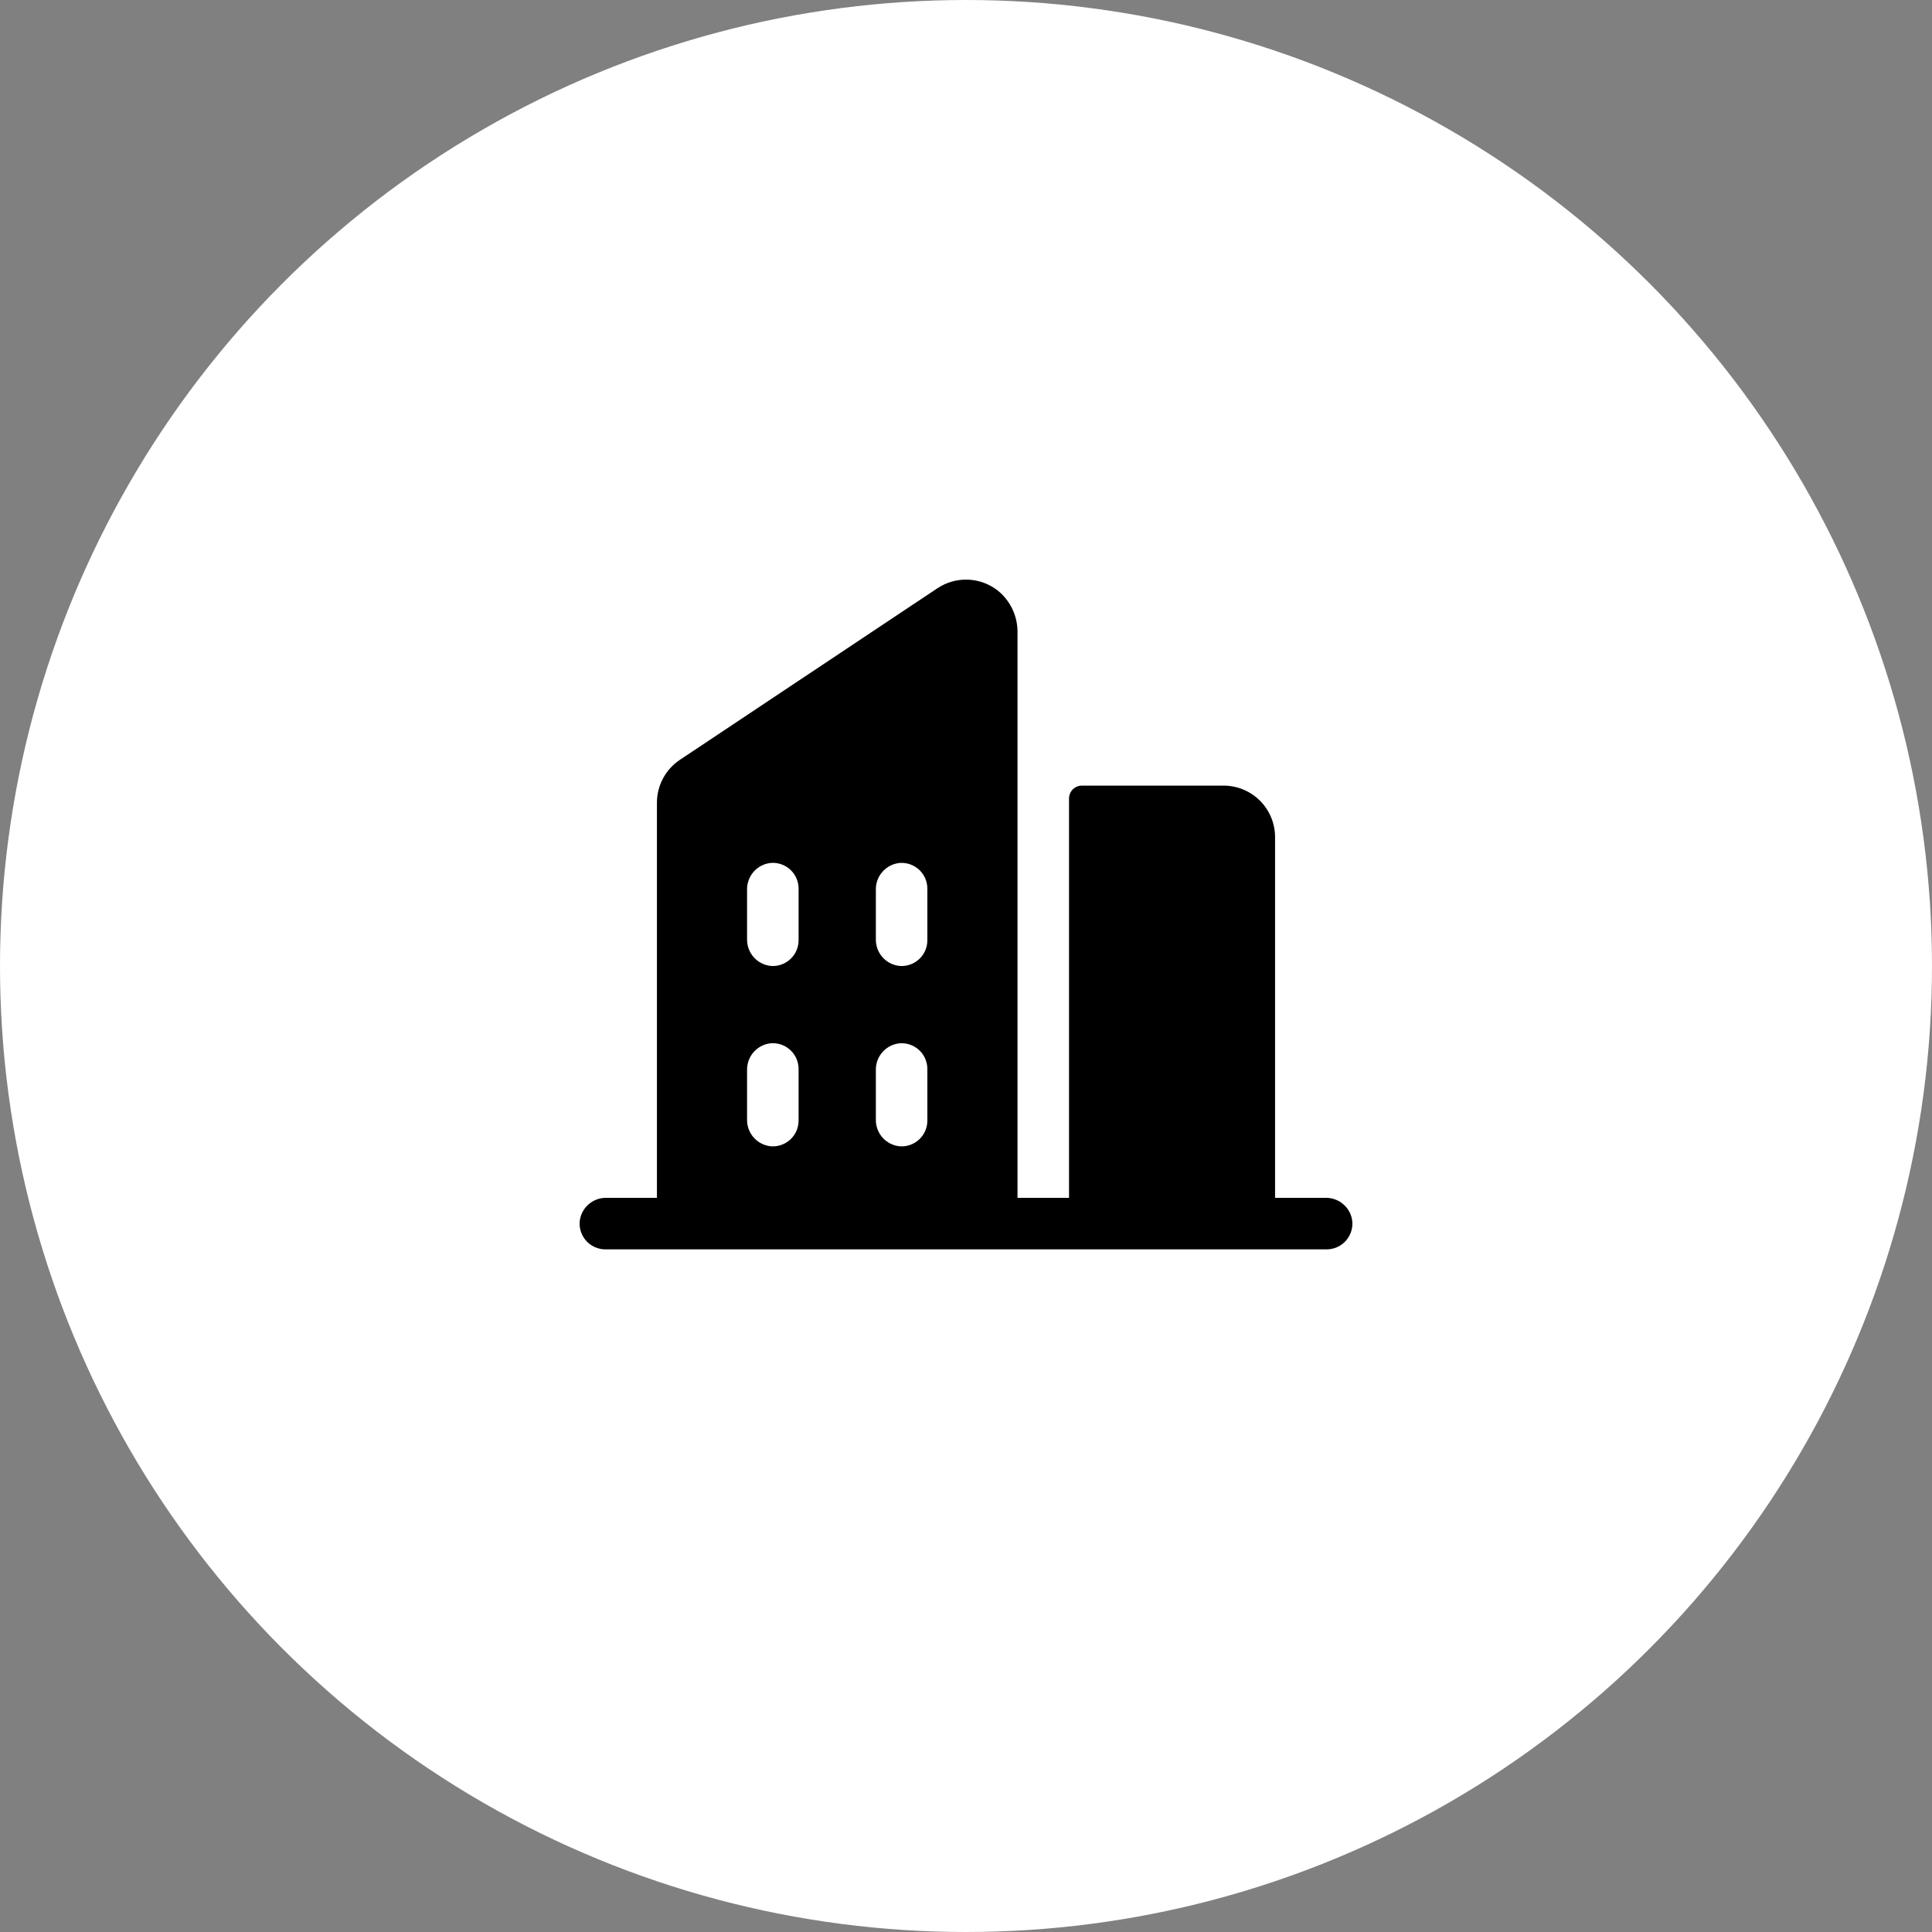 <?xml version="1.0" encoding="UTF-8"?> <svg xmlns="http://www.w3.org/2000/svg" width="150" height="150" viewBox="0 0 150 150" fill="none"><rect x="0" y="0" width="150" height="150" fill="#808080" stroke="none"/><circle cx="75" cy="75" r="75" fill="white"></circle><path d="M102.928 92.999H98.996V64.996C98.996 63.935 98.575 62.917 97.825 62.167C97.075 61.417 96.058 60.995 94.997 60.995H83.999C83.734 60.995 83.479 61.1 83.292 61.288C83.104 61.476 82.999 61.73 82.999 61.995V92.999H78.999V49.096C79.006 48.473 78.871 47.856 78.604 47.293C78.337 46.73 77.946 46.235 77.46 45.846C76.797 45.329 75.988 45.034 75.148 45.003C74.308 44.972 73.48 45.206 72.78 45.673L52.783 58.995C52.235 59.361 51.785 59.857 51.475 60.439C51.164 61.021 51.002 61.671 51.004 62.33V92.999H47.072C46.555 92.992 46.054 93.18 45.671 93.527C45.287 93.873 45.049 94.352 45.004 94.867C44.986 95.141 45.025 95.415 45.117 95.673C45.209 95.932 45.354 96.168 45.541 96.368C45.729 96.568 45.955 96.727 46.207 96.836C46.459 96.945 46.73 97.001 47.004 97H102.996C103.27 97.001 103.541 96.945 103.793 96.836C104.045 96.727 104.271 96.568 104.459 96.368C104.646 96.168 104.791 95.932 104.883 95.673C104.975 95.415 105.014 95.141 104.996 94.867C104.951 94.352 104.713 93.873 104.329 93.527C103.946 93.18 103.445 92.992 102.928 92.999ZM62.002 86.999C62.002 87.273 61.947 87.544 61.838 87.796C61.729 88.048 61.57 88.275 61.37 88.462C61.17 88.65 60.934 88.794 60.676 88.886C60.418 88.979 60.143 89.017 59.87 88.999C59.354 88.954 58.875 88.716 58.529 88.331C58.182 87.947 57.994 87.446 58.002 86.929V83.066C57.995 82.549 58.184 82.049 58.53 81.665C58.877 81.282 59.355 81.043 59.87 80.998C60.143 80.98 60.418 81.018 60.676 81.11C60.934 81.203 61.17 81.347 61.37 81.535C61.57 81.722 61.729 81.949 61.838 82.201C61.947 82.453 62.002 82.724 62.002 82.998V86.999ZM62.002 72.997C62.002 73.271 61.947 73.542 61.838 73.794C61.729 74.046 61.57 74.273 61.37 74.46C61.17 74.648 60.934 74.792 60.676 74.885C60.418 74.977 60.143 75.015 59.87 74.997C59.355 74.952 58.876 74.713 58.529 74.329C58.183 73.945 57.995 73.444 58.002 72.927V69.064C57.995 68.547 58.184 68.047 58.53 67.663C58.877 67.28 59.355 67.041 59.87 66.996C60.143 66.978 60.418 67.016 60.676 67.108C60.934 67.201 61.17 67.345 61.37 67.533C61.57 67.72 61.729 67.947 61.838 68.199C61.947 68.451 62.002 68.722 62.002 68.996V72.997ZM72 86.999C72.001 87.273 71.945 87.544 71.837 87.796C71.728 88.048 71.569 88.275 71.369 88.462C71.169 88.65 70.932 88.794 70.674 88.886C70.416 88.979 70.142 89.017 69.868 88.999C69.354 88.954 68.875 88.716 68.529 88.333C68.183 87.95 67.994 87.45 68.001 86.934V83.066C67.995 82.549 68.183 82.05 68.53 81.667C68.876 81.284 69.354 81.046 69.868 81C70.142 80.982 70.416 81.02 70.674 81.113C70.932 81.205 71.169 81.35 71.369 81.537C71.569 81.725 71.728 81.951 71.837 82.203C71.945 82.455 72.001 82.726 72 83.001V86.999ZM72 72.997C72.001 73.271 71.945 73.542 71.837 73.794C71.728 74.046 71.569 74.273 71.369 74.46C71.169 74.648 70.932 74.792 70.674 74.885C70.416 74.977 70.142 75.015 69.868 74.997C69.354 74.952 68.876 74.714 68.53 74.331C68.183 73.948 67.995 73.448 68.001 72.932V69.064C67.995 68.547 68.183 68.048 68.53 67.665C68.876 67.282 69.354 67.044 69.868 66.998C70.142 66.98 70.416 67.019 70.674 67.111C70.932 67.203 71.169 67.348 71.369 67.535C71.569 67.723 71.728 67.95 71.837 68.201C71.945 68.453 72.001 68.725 72 68.999V72.997Z" fill="black"></path></svg> 